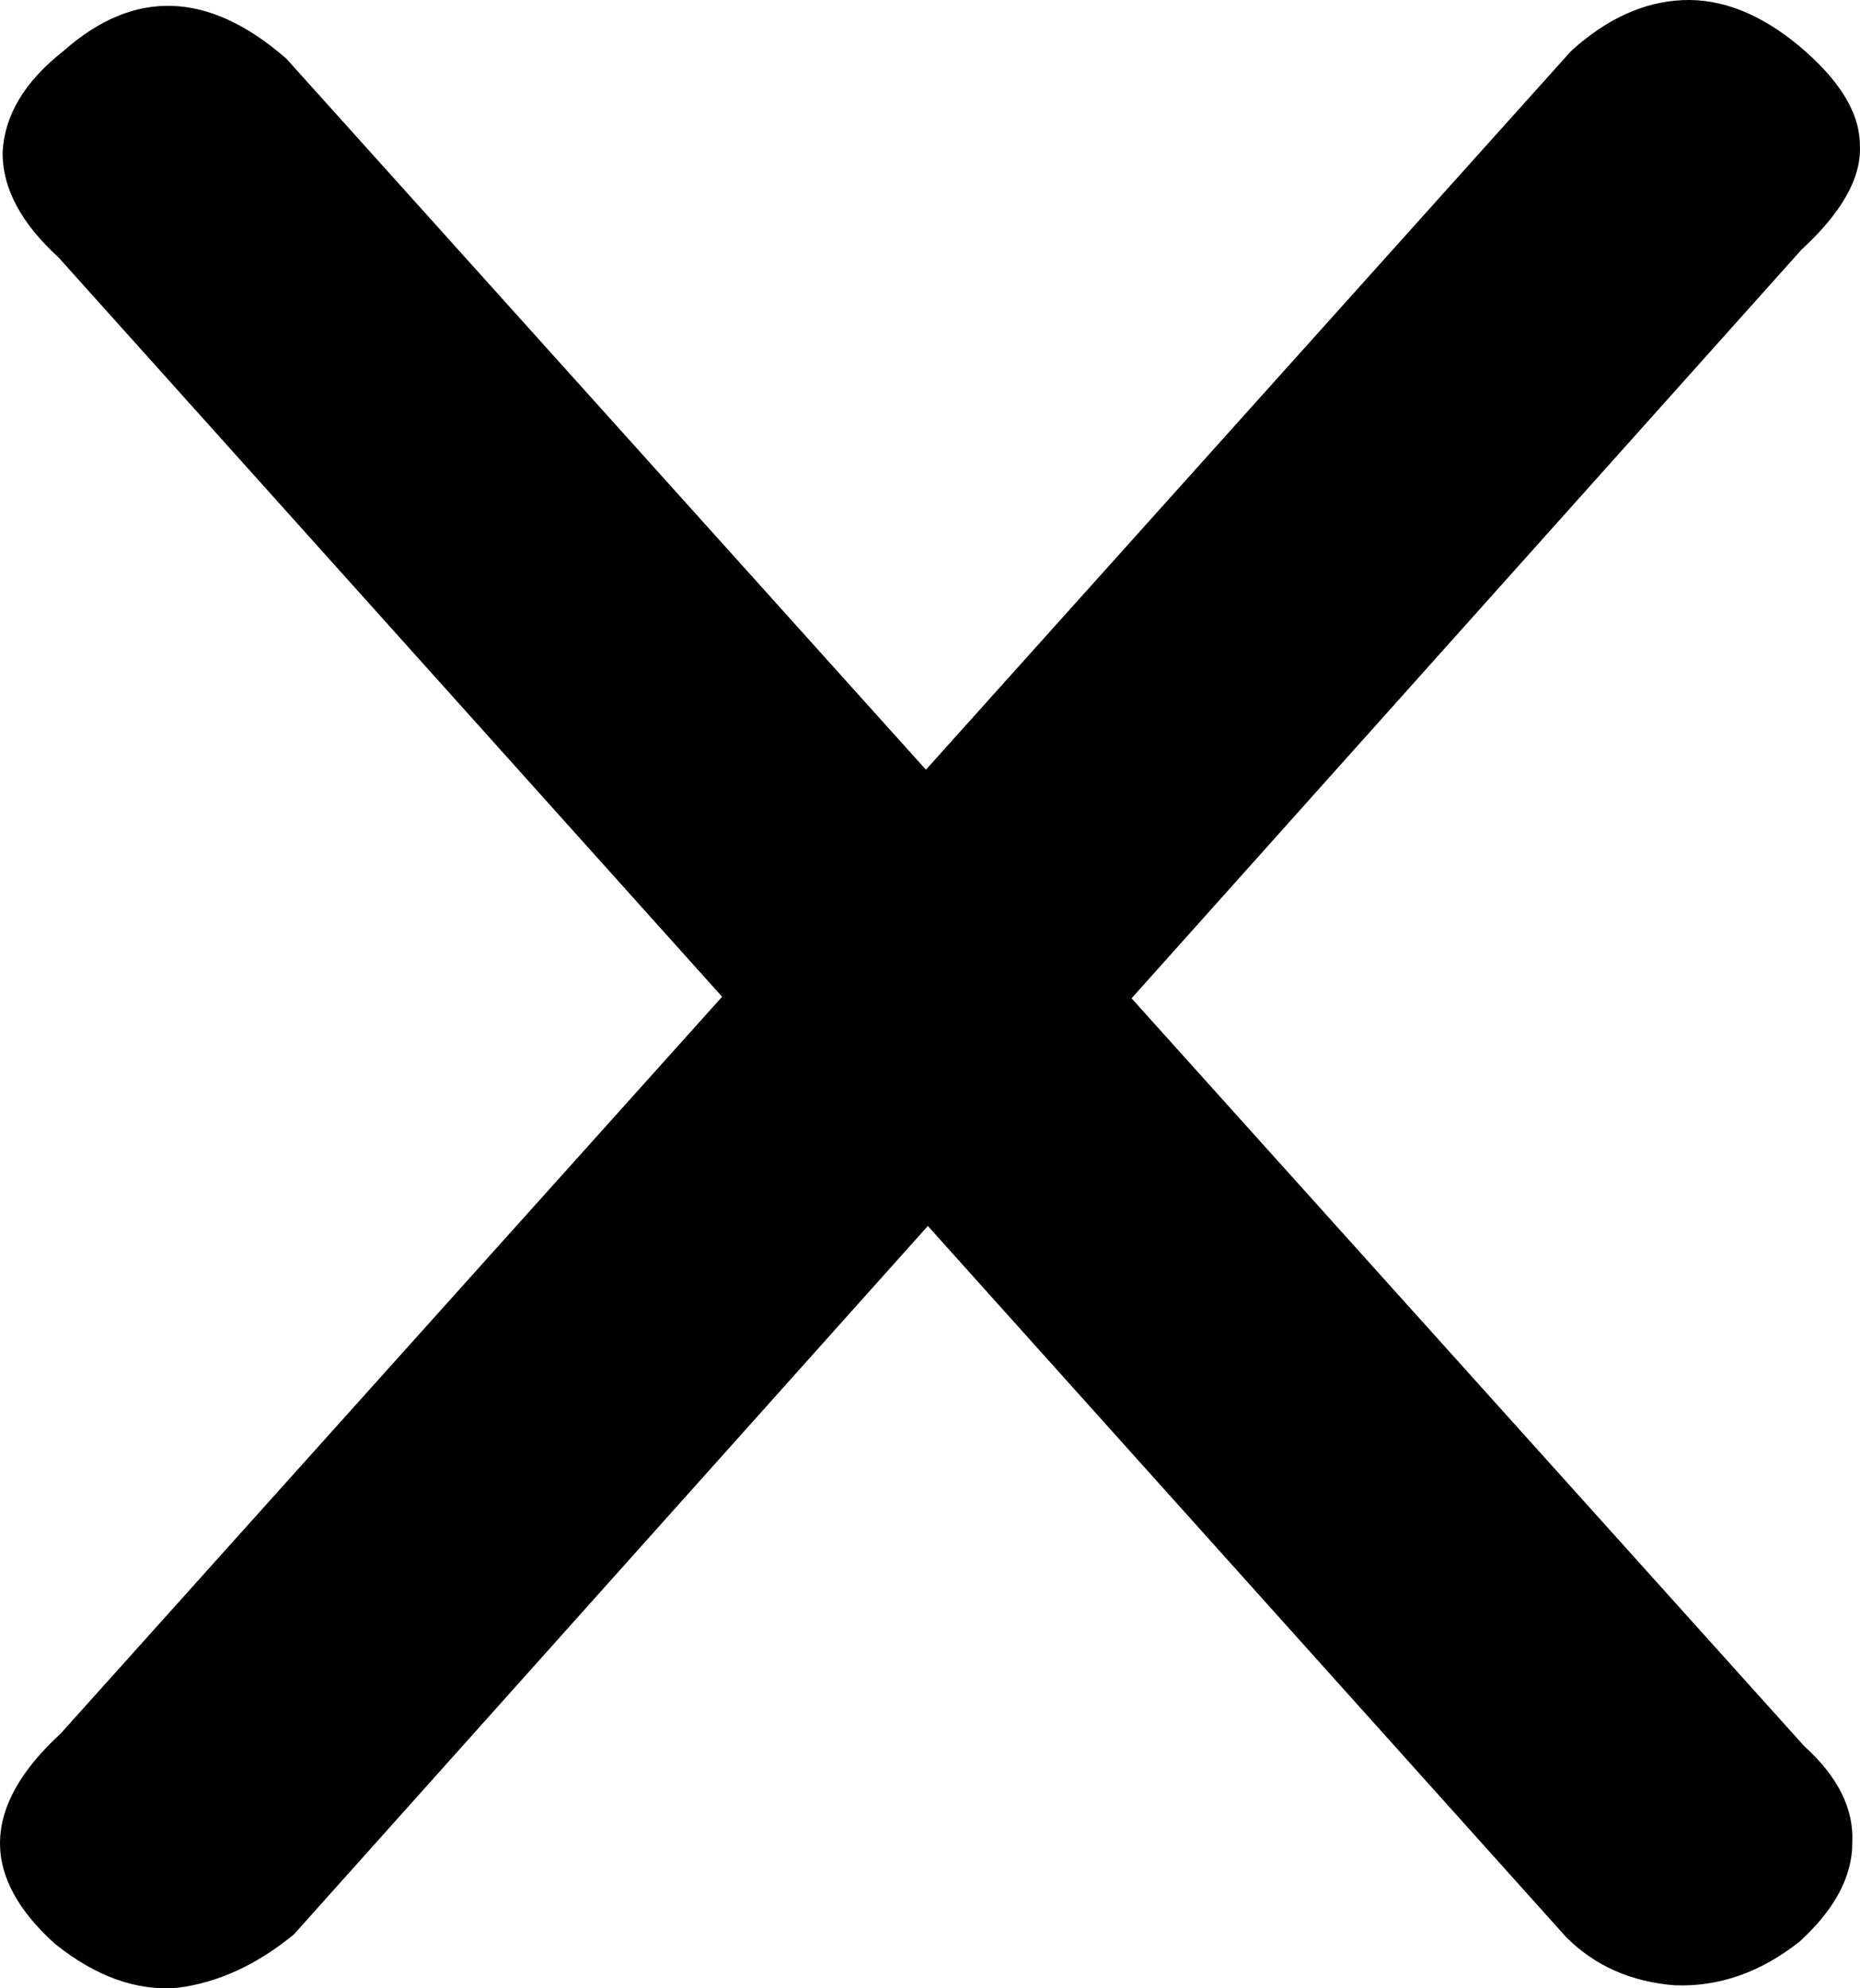 <?xml version="1.0" encoding="UTF-8" standalone="no"?>
<!-- Created with Inkscape (http://www.inkscape.org/) -->
<svg xmlns:inkscape="http://www.inkscape.org/namespaces/inkscape" xmlns:sodipodi="http://sodipodi.sourceforge.net/DTD/sodipodi-0.dtd" xmlns="http://www.w3.org/2000/svg" xmlns:svg="http://www.w3.org/2000/svg" viewBox="0 0 29 31" version="1.1" inkscape:version="1.2.1 (9c6d41e410, 2022-07-14)" sodipodi:docname="elas-close-icon.svg" id="svg5244">
  <defs id="defs2"></defs>
  <path d="m 0.87,30.318 q -1.778,-1.587 0.079,-3.293 L 24.495,0.796 q 0.83,-0.754 1.738,-0.794 0.909,-0.04 1.817,0.714 0.948,0.794 0.948,1.548 0.04,0.754 -0.909,1.627 L 4.583,30.159 q -0.869,0.714 -1.817,0.833 -0.948,0.079 -1.896,-0.675 z M 28.05,30.278 Q 27.142,30.992 26.114,30.953 25.087,30.873 24.416,30.199 L 0.909,4.01 q -0.869,-0.794 -0.869,-1.627 0.04,-0.873 0.948,-1.587 1.659,-1.468 3.477,0.119 L 28.129,27.223 q 0.79,0.714 0.751,1.508 0,0.794 -0.83,1.548 z" id="path4999"></path>
</svg>
